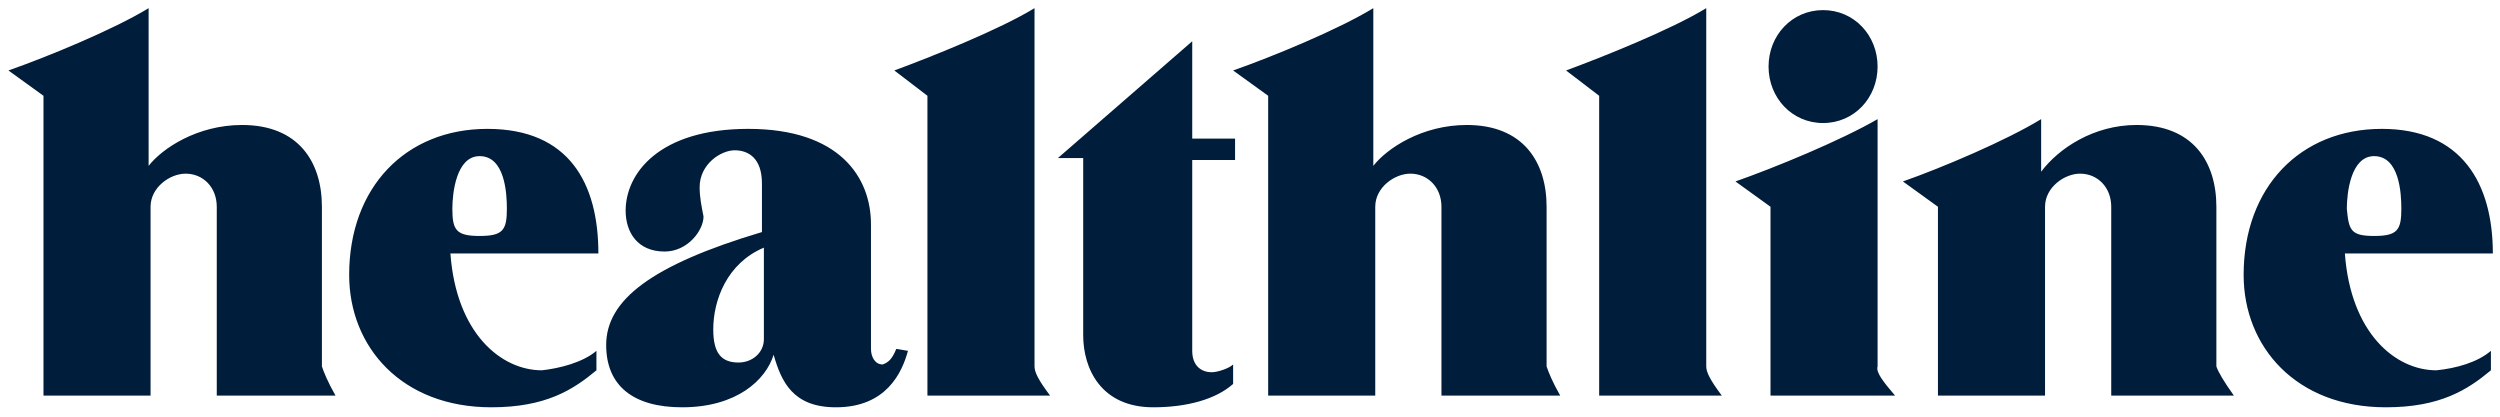 <?xml version="1.0" encoding="utf-8"?>
<!-- Generator: Adobe Illustrator 27.1.1, SVG Export Plug-In . SVG Version: 6.00 Build 0)  -->
<svg version="1.1"
	 id="svg7987" xmlns:dc="http://purl.org/dc/elements/1.1/" xmlns:svg="http://www.w3.org/2000/svg" xmlns:inkscape="http://www.inkscape.org/namespaces/inkscape" xmlns:sodipodi="http://sodipodi.sourceforge.net/DTD/sodipodi-0.dtd" xmlns:cc="http://creativecommons.org/ns#" xmlns:rdf="http://www.w3.org/1999/02/22-rdf-syntax-ns#"
	 xmlns="http://www.w3.org/2000/svg" xmlns:xlink="http://www.w3.org/1999/xlink" x="0px" y="0px" viewBox="0 0 128.4 21.4"
	 style="enable-background:new 0 0 128.4 21.4;" xml:space="preserve">
<style type="text/css">
	.st0{fill-rule:evenodd;clip-rule:evenodd;fill:#001D3B;}
</style>
<sodipodi:namedview  bordercolor="#666666" borderopacity="1.0" fit-margin-bottom="0" fit-margin-left="0" fit-margin-right="0" fit-margin-top="0" id="base" inkscape:current-layer="layer1" inkscape:cx="63.718743" inkscape:cy="10.195313" inkscape:document-units="mm" inkscape:pageopacity="0.0" inkscape:pageshadow="2" inkscape:window-height="744" inkscape:window-maximized="1" inkscape:window-width="1280" inkscape:window-x="-4" inkscape:window-y="-4" inkscape:zoom="7.0387452" pagecolor="#ffffff" showgrid="false" units="px">
	</sodipodi:namedview>
<g id="layer1" transform="translate(-75.367,-185.181)" inkscape:groupmode="layer" inkscape:label="Layer 1">
	<path id="path3986" inkscape:connector-curvature="0" class="st0" d="M92.6,205.5h-6.1v-9.7c0-1-0.7-1.7-1.6-1.7
		c-0.8,0-1.8,0.7-1.8,1.7v9.7h-5.5v-15.4l-1.8-1.3c2-0.7,5.4-2.1,7.2-3.2v8.1c0.7-0.9,2.5-2.1,4.8-2.1c2.9,0,4.1,1.9,4.1,4.2v8.2
		C92,204.3,92.2,204.8,92.6,205.5z M155.5,205.5h-6.1v-9.7c0-1-0.7-1.7-1.6-1.7c-0.8,0-1.8,0.7-1.8,1.7v9.7h-5.5v-15.4l-1.8-1.3
		c2-0.7,5.4-2.1,7.2-3.2v8.1c0.7-0.9,2.5-2.1,4.8-2.1c2.9,0,4.1,1.9,4.1,4.2v8.2C154.9,204.3,155.1,204.8,155.5,205.5z M106,203.2v1
		c-1.2,1-2.6,1.9-5.4,1.9c-4.6,0-7.3-3.1-7.3-6.8c0-4.5,2.9-7.5,7.1-7.5c4.2,0,5.7,2.8,5.7,6.4h-7.6c0.3,4.1,2.6,6,4.7,6
		C104.1,204.1,105.3,203.8,106,203.2L106,203.2z M100,197.3c1.2,0,1.4-0.3,1.4-1.4c0-0.8-0.1-2.7-1.4-2.7c-1.2,0-1.4,1.9-1.4,2.7
		C98.6,197,98.8,197.3,100,197.3z M203.3,203.2v1c-1.2,1-2.6,1.9-5.4,1.9c-4.6,0-7.3-3.1-7.3-6.8c0-4.5,2.9-7.5,7.1-7.5
		c4.1,0,5.7,2.8,5.7,6.4h-7.6c0.3,4.1,2.6,6,4.7,6C201.5,204.1,202.6,203.8,203.3,203.2z M197.3,197.3c1.2,0,1.4-0.3,1.4-1.4
		c0-0.8-0.1-2.7-1.4-2.7c-1.2,0-1.4,1.9-1.4,2.7C196,197,196.1,197.3,197.3,197.3z M121.4,203.1l0.6,0.1c-0.3,1.1-1.1,2.9-3.7,2.9
		c-2.2,0-2.8-1.3-3.2-2.7c-0.4,1.3-1.9,2.7-4.7,2.7c-2.5,0-3.9-1.1-3.9-3.2c0-2.3,2.3-4.1,8-5.8v-2.5c0-1.3-0.7-1.7-1.4-1.7
		c-0.7,0-1.8,0.7-1.8,1.9c0,0.5,0.1,1,0.2,1.5c0,0.7-0.8,1.8-2,1.8c-1.4,0-2-1-2-2.1c0-1.9,1.7-4.2,6.3-4.2c4.7,0,6.3,2.5,6.3,4.9
		v6.4c0,0.4,0.2,0.8,0.6,0.8C121,203.8,121.2,203.6,121.4,203.1L121.4,203.1z M114.6,202.6v-4.7c-1.9,0.8-2.6,2.7-2.6,4.2
		c0,1.2,0.4,1.7,1.3,1.7C114,203.8,114.6,203.3,114.6,202.6z M129.3,205.5H123v-15.4l-1.7-1.3c1.9-0.7,5.4-2.1,7.2-3.2V204
		C128.5,204.3,128.7,204.7,129.3,205.5z M163.8,205.5h-6.3v-15.4l-1.7-1.3c1.9-0.7,5.4-2.1,7.2-3.2V204
		C163,204.3,163.2,204.7,163.8,205.5L163.8,205.5z M138.7,203.9v1c-0.9,0.8-2.4,1.2-4.1,1.2c-2.7,0-3.6-2-3.6-3.7v-9.1h-1.3l6.9-6v5
		h2.2v1.1h-2.2v9.8c0,0.8,0.5,1.1,1,1.1C137.9,204.3,138.5,204.1,138.7,203.9L138.7,203.9z M169,191.5c-1.6,0-2.8-1.3-2.8-2.9
		c0-1.6,1.2-2.9,2.8-2.9c1.6,0,2.8,1.3,2.8,2.9C171.8,190.2,170.6,191.5,169,191.5z M172.7,205.5h-6.4v-9.7l-1.8-1.3
		c2-0.7,5.4-2.1,7.3-3.2V204C171.7,204.3,172.1,204.8,172.7,205.5L172.7,205.5z M190.1,205.5h-6.3v-9.7c0-1-0.7-1.7-1.6-1.7
		c-0.8,0-1.8,0.7-1.8,1.7v9.7h-5.5v-9.7l-1.8-1.3c2-0.7,5.3-2.1,7.1-3.2v2.7c0.9-1.2,2.7-2.4,4.9-2.4c2.9,0,4.1,1.9,4.1,4.2v8.2
		C189.3,204.3,189.6,204.8,190.1,205.5L190.1,205.5z"/>
</g>
</svg>
